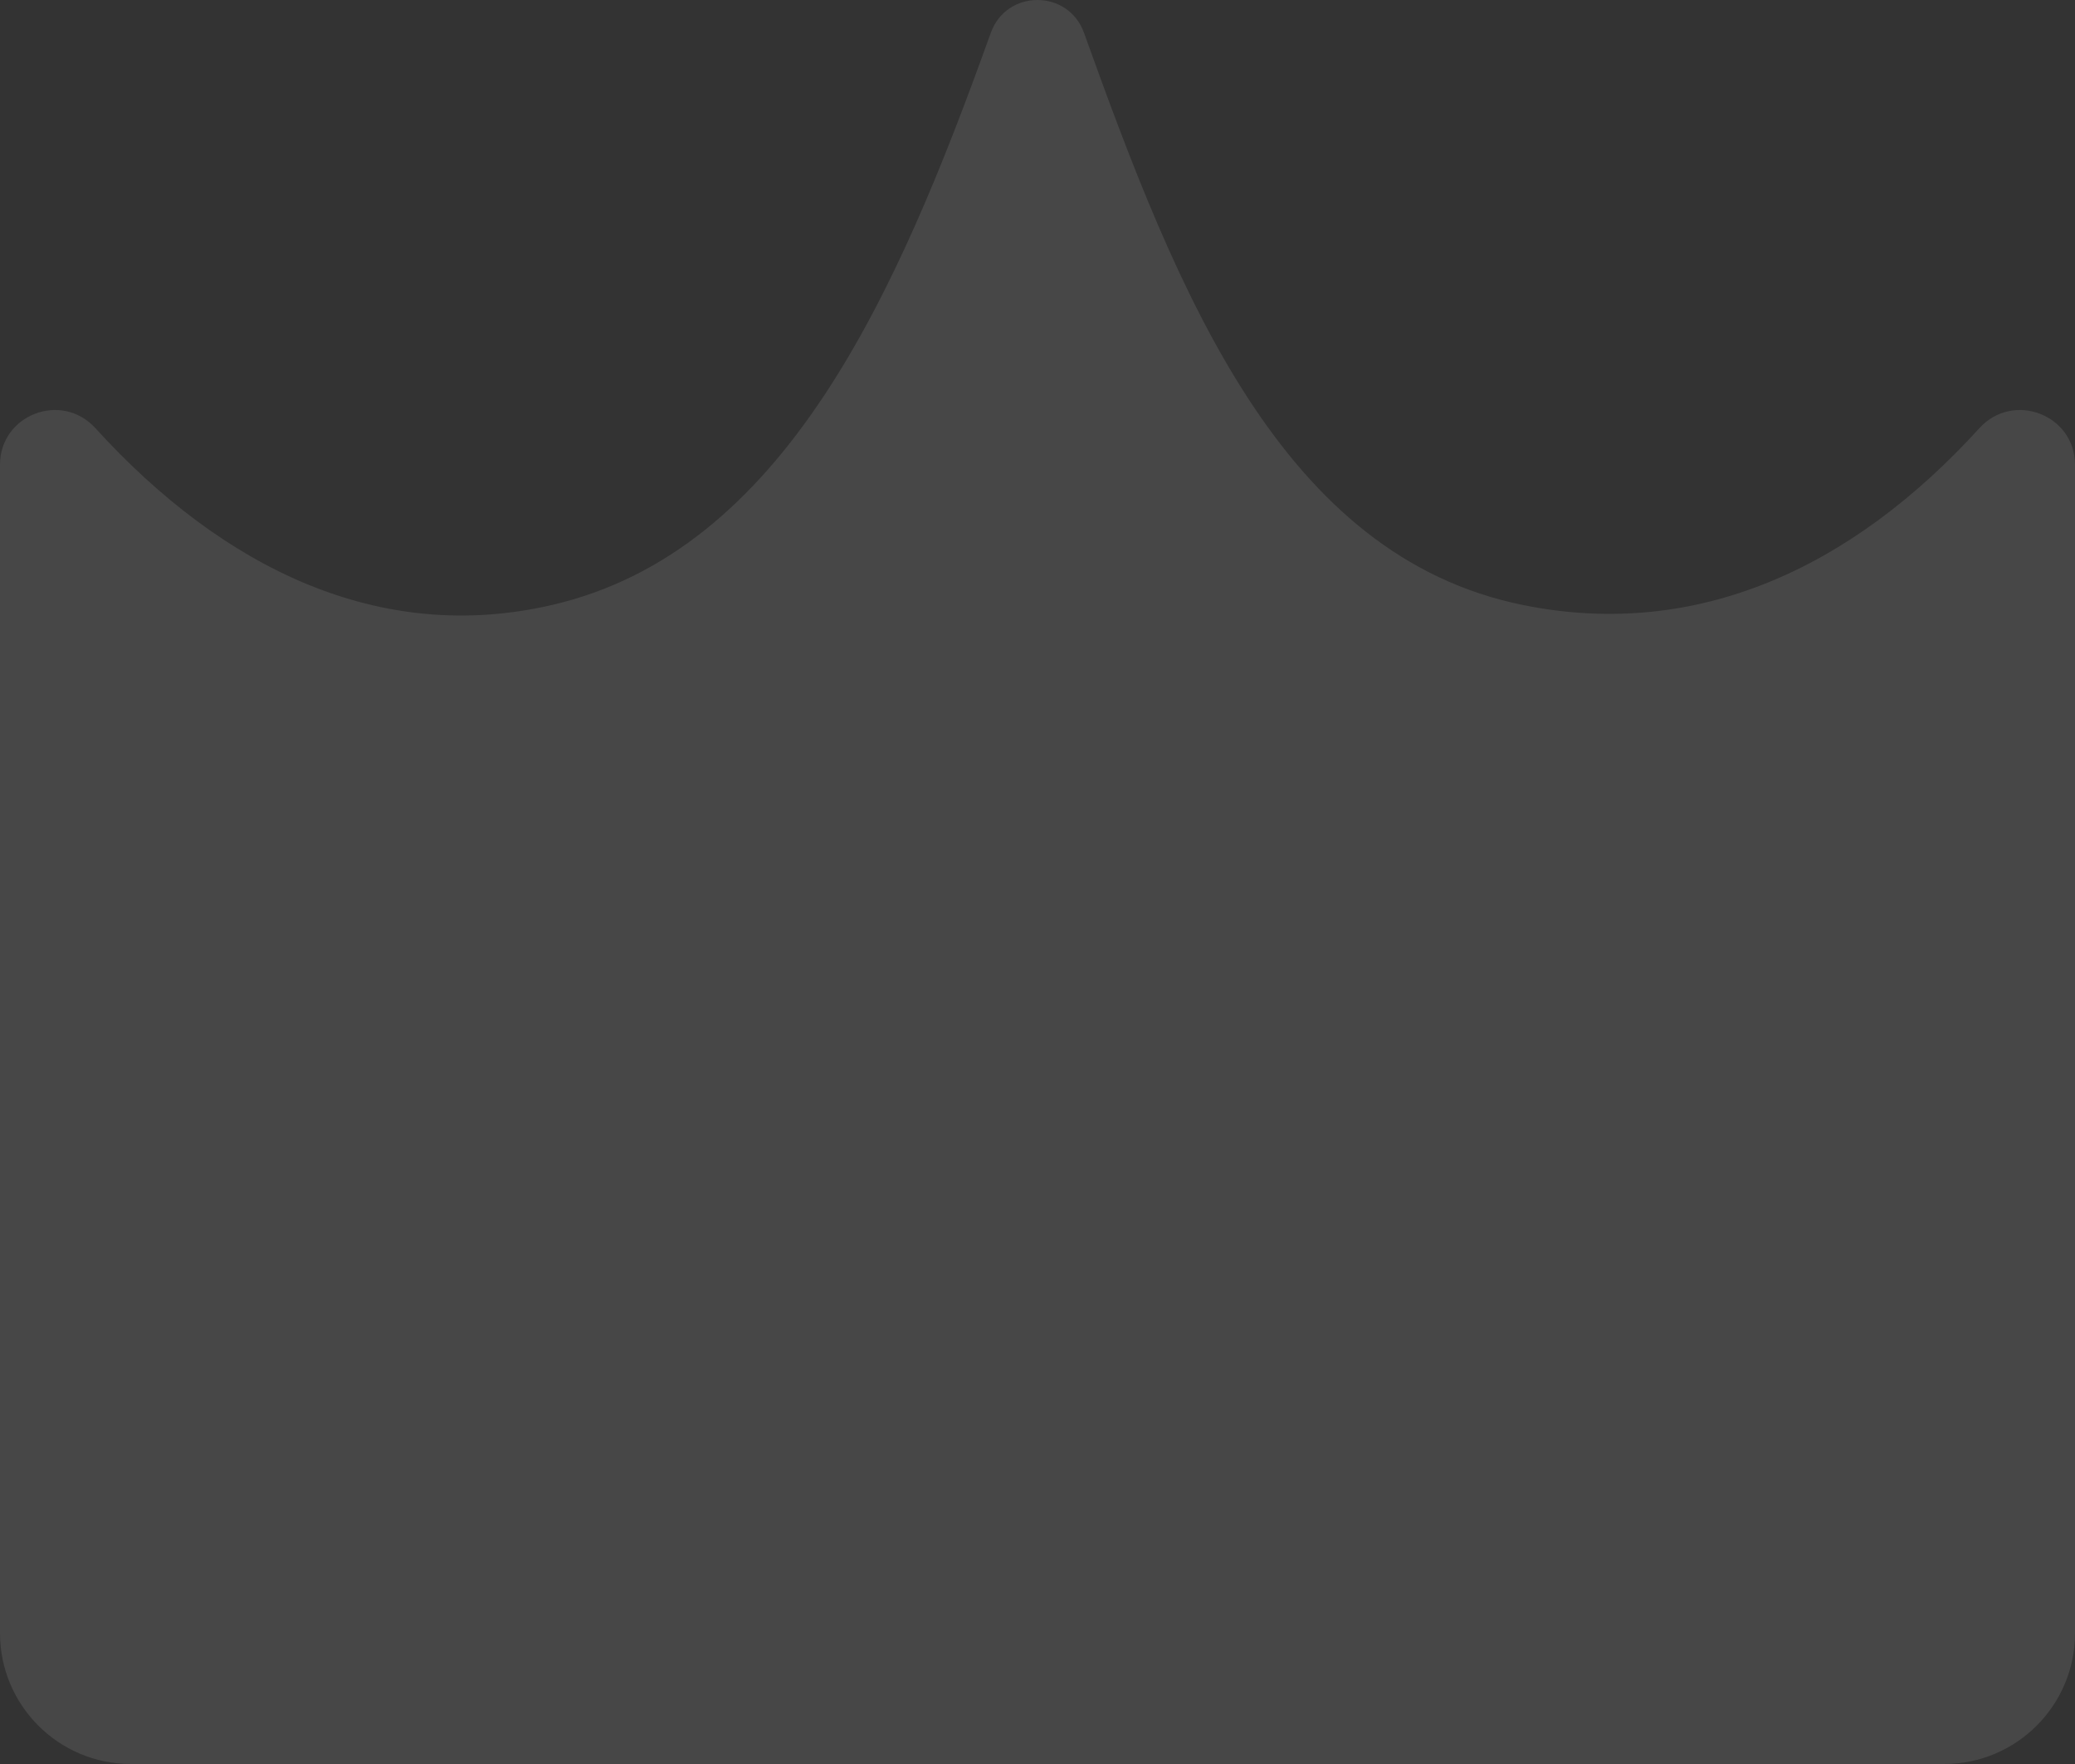 <svg width="120" height="102" viewBox="0 0 120 102" fill="none" xmlns="http://www.w3.org/2000/svg">
<rect x="0" y="0" width="120" height="102" fill="#333333" stroke="none"/>
<path opacity="0.1" d="M120 26.877V94.438C120 98.611 116.611 102 112.433 102H7.567C3.389 102 0 98.611 0 94.426V26.877C0 23.979 3.556 22.614 5.511 24.751C12.9 32.873 21.956 37.281 31.9 34.987C45.356 31.889 51.878 16.998 57.3 1.896C58.211 -0.632 61.778 -0.632 62.689 1.896C68.111 16.999 74.122 32.158 88.089 34.987C98.1 37.012 107.089 32.873 114.478 24.751C116.433 22.614 120 23.979 120 26.877Z" fill="white"/>
</svg>
